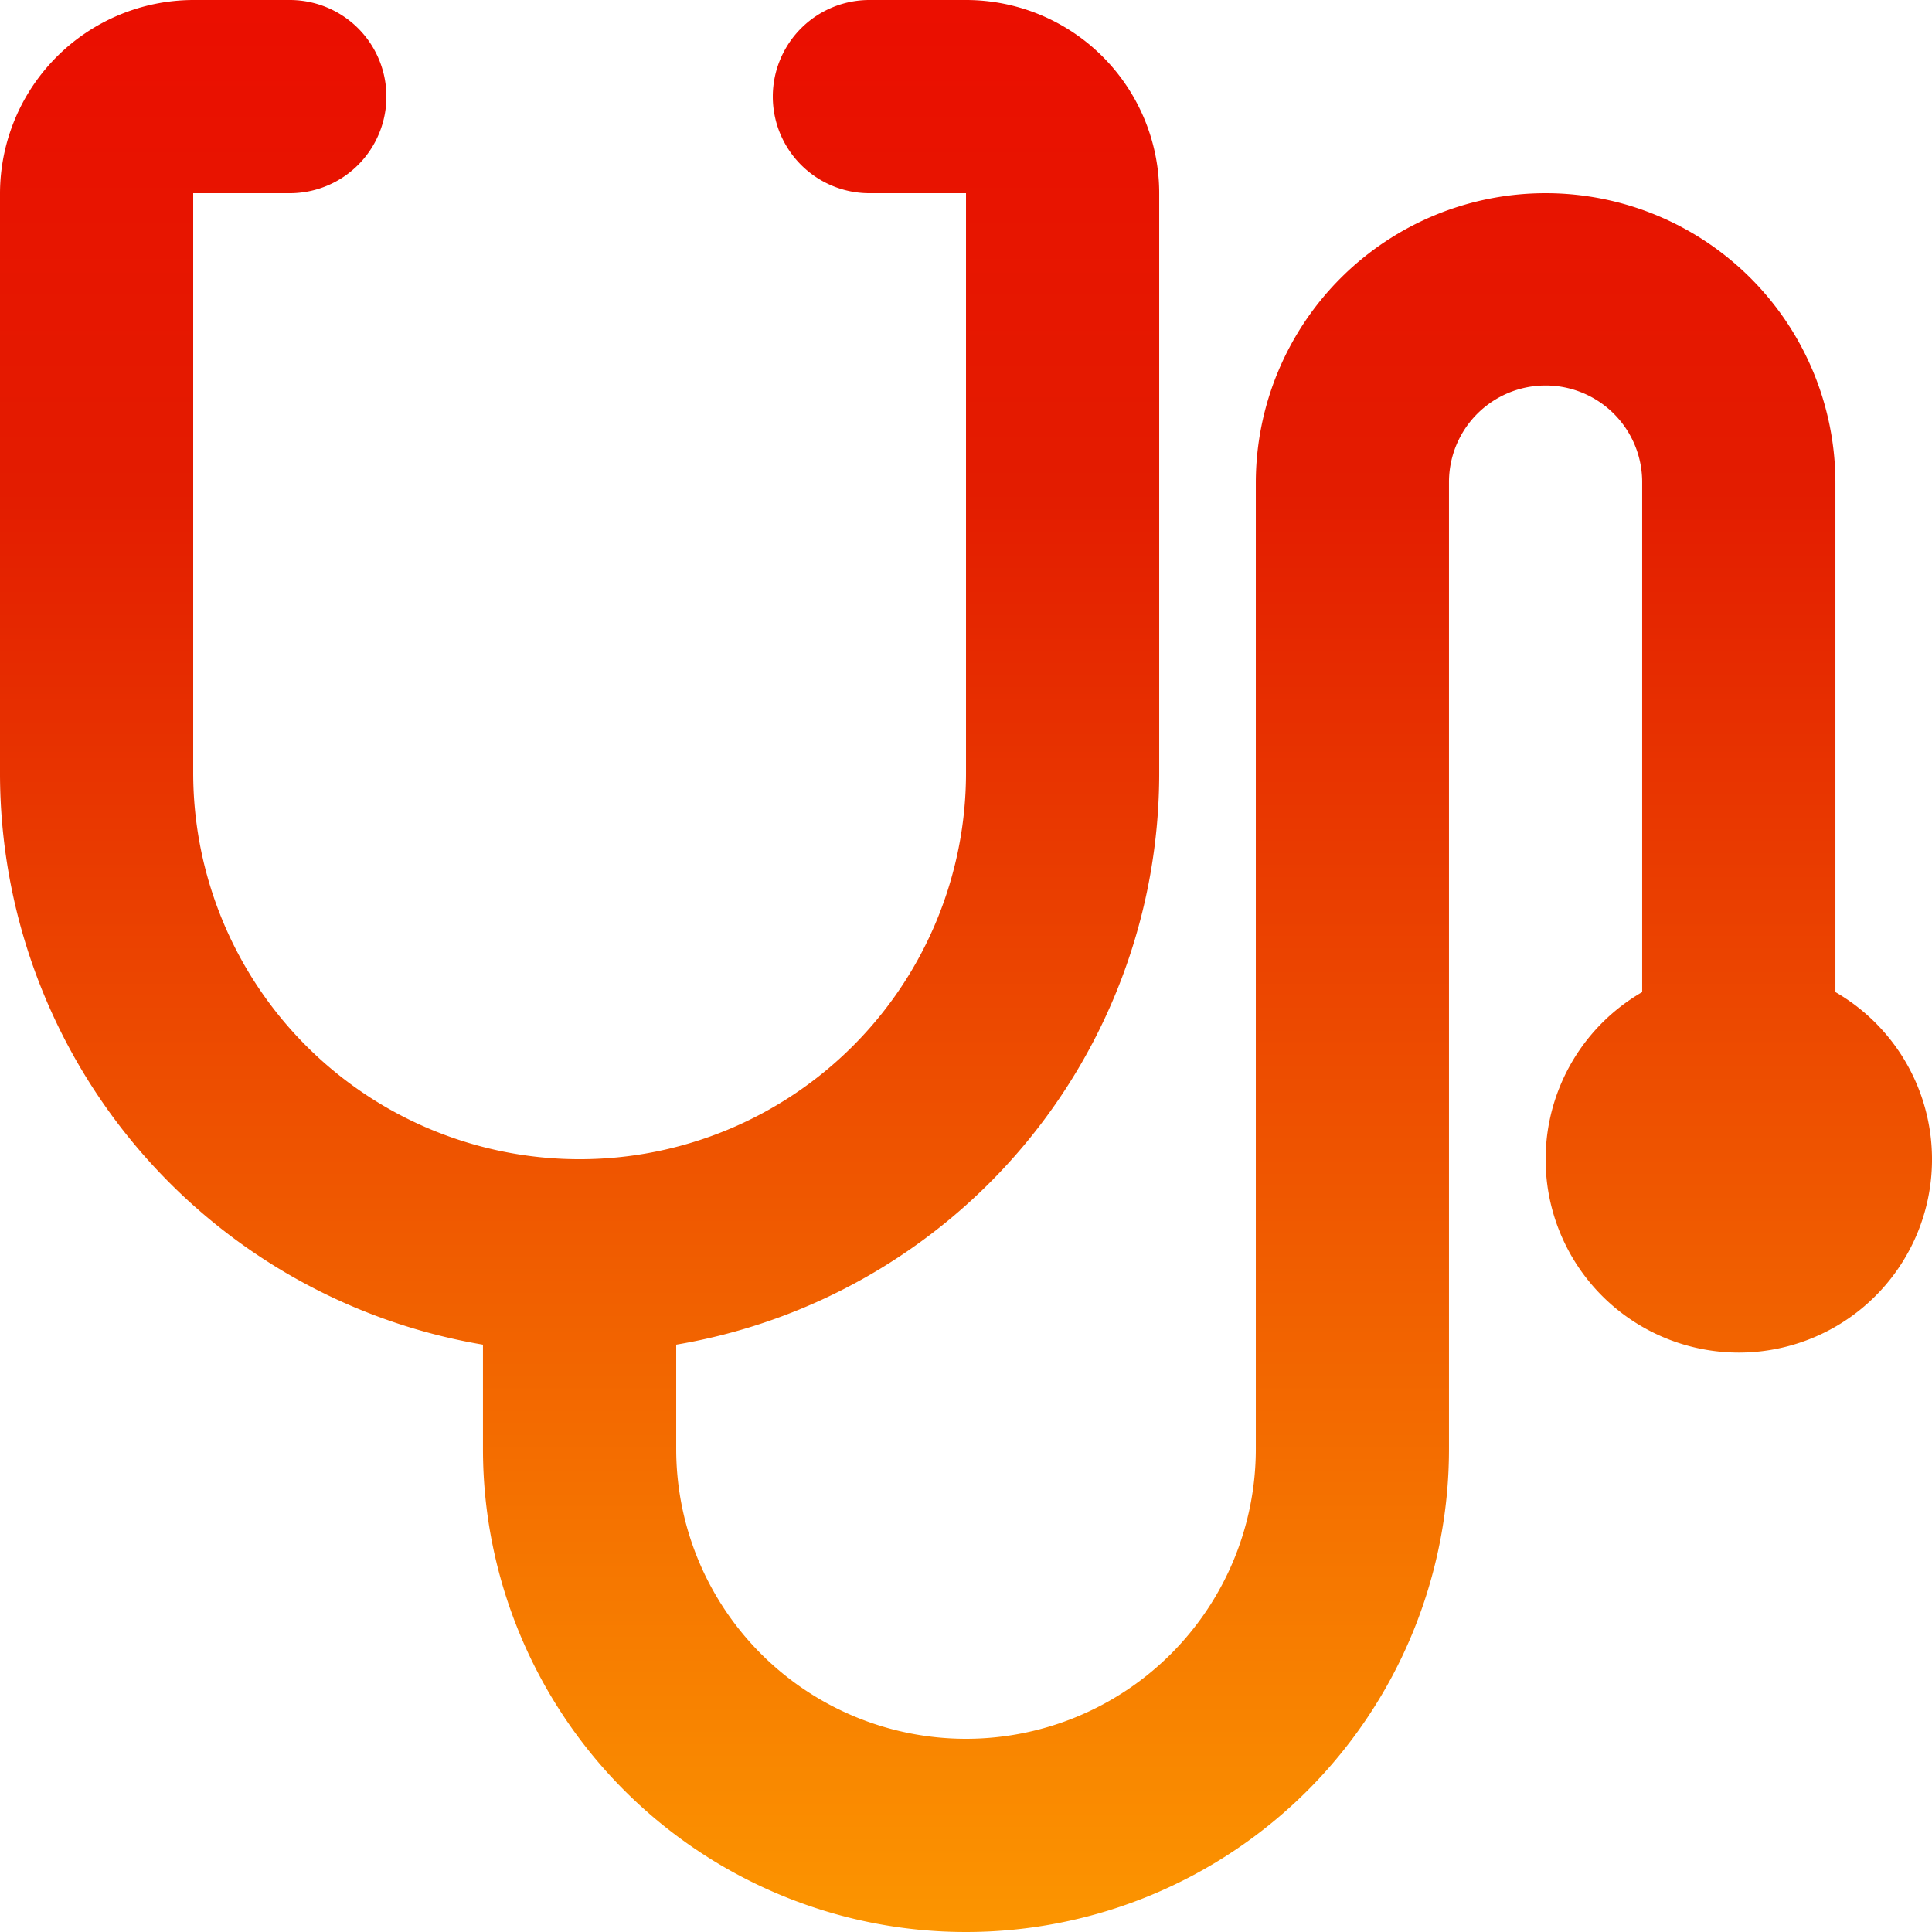 <svg xmlns="http://www.w3.org/2000/svg" xmlns:xlink="http://www.w3.org/1999/xlink" width="106.999" height="106.998" viewBox="0 0 106.999 106.998">
  <defs>
    <linearGradient id="linear-gradient" x1="0.5" x2="0.5" y2="1" gradientUnits="objectBoundingBox">
      <stop offset="0" stop-color="#eb0e00"/>
      <stop offset="0.256" stop-color="#e31c00"/>
      <stop offset="1" stop-color="#fc9600"/>
    </linearGradient>
  </defs>
  <path id="Tracé_566" data-name="Tracé 566" d="M90.948,54.943V26.7a5.35,5.35,0,1,0-10.7,0V80.249a26.75,26.75,0,1,1-53.5,0V74.471A32.1,32.1,0,0,1,0,42.8V10.7A10.731,10.731,0,0,1,10.7,0h5.35a5.35,5.35,0,1,1,0,10.7H10.7V42.8a21.4,21.4,0,0,0,42.8,0V10.7h-5.35a5.35,5.35,0,1,1,0-10.7H53.5A10.7,10.7,0,0,1,64.2,10.7V42.8a32.1,32.1,0,0,1-26.75,31.671v5.778a16.05,16.05,0,1,0,32.1,0V26.75a16.05,16.05,0,1,1,32.1,0V54.943a10.7,10.7,0,1,1-10.7,0Z" fill="url(#linear-gradient)"/>
</svg>
